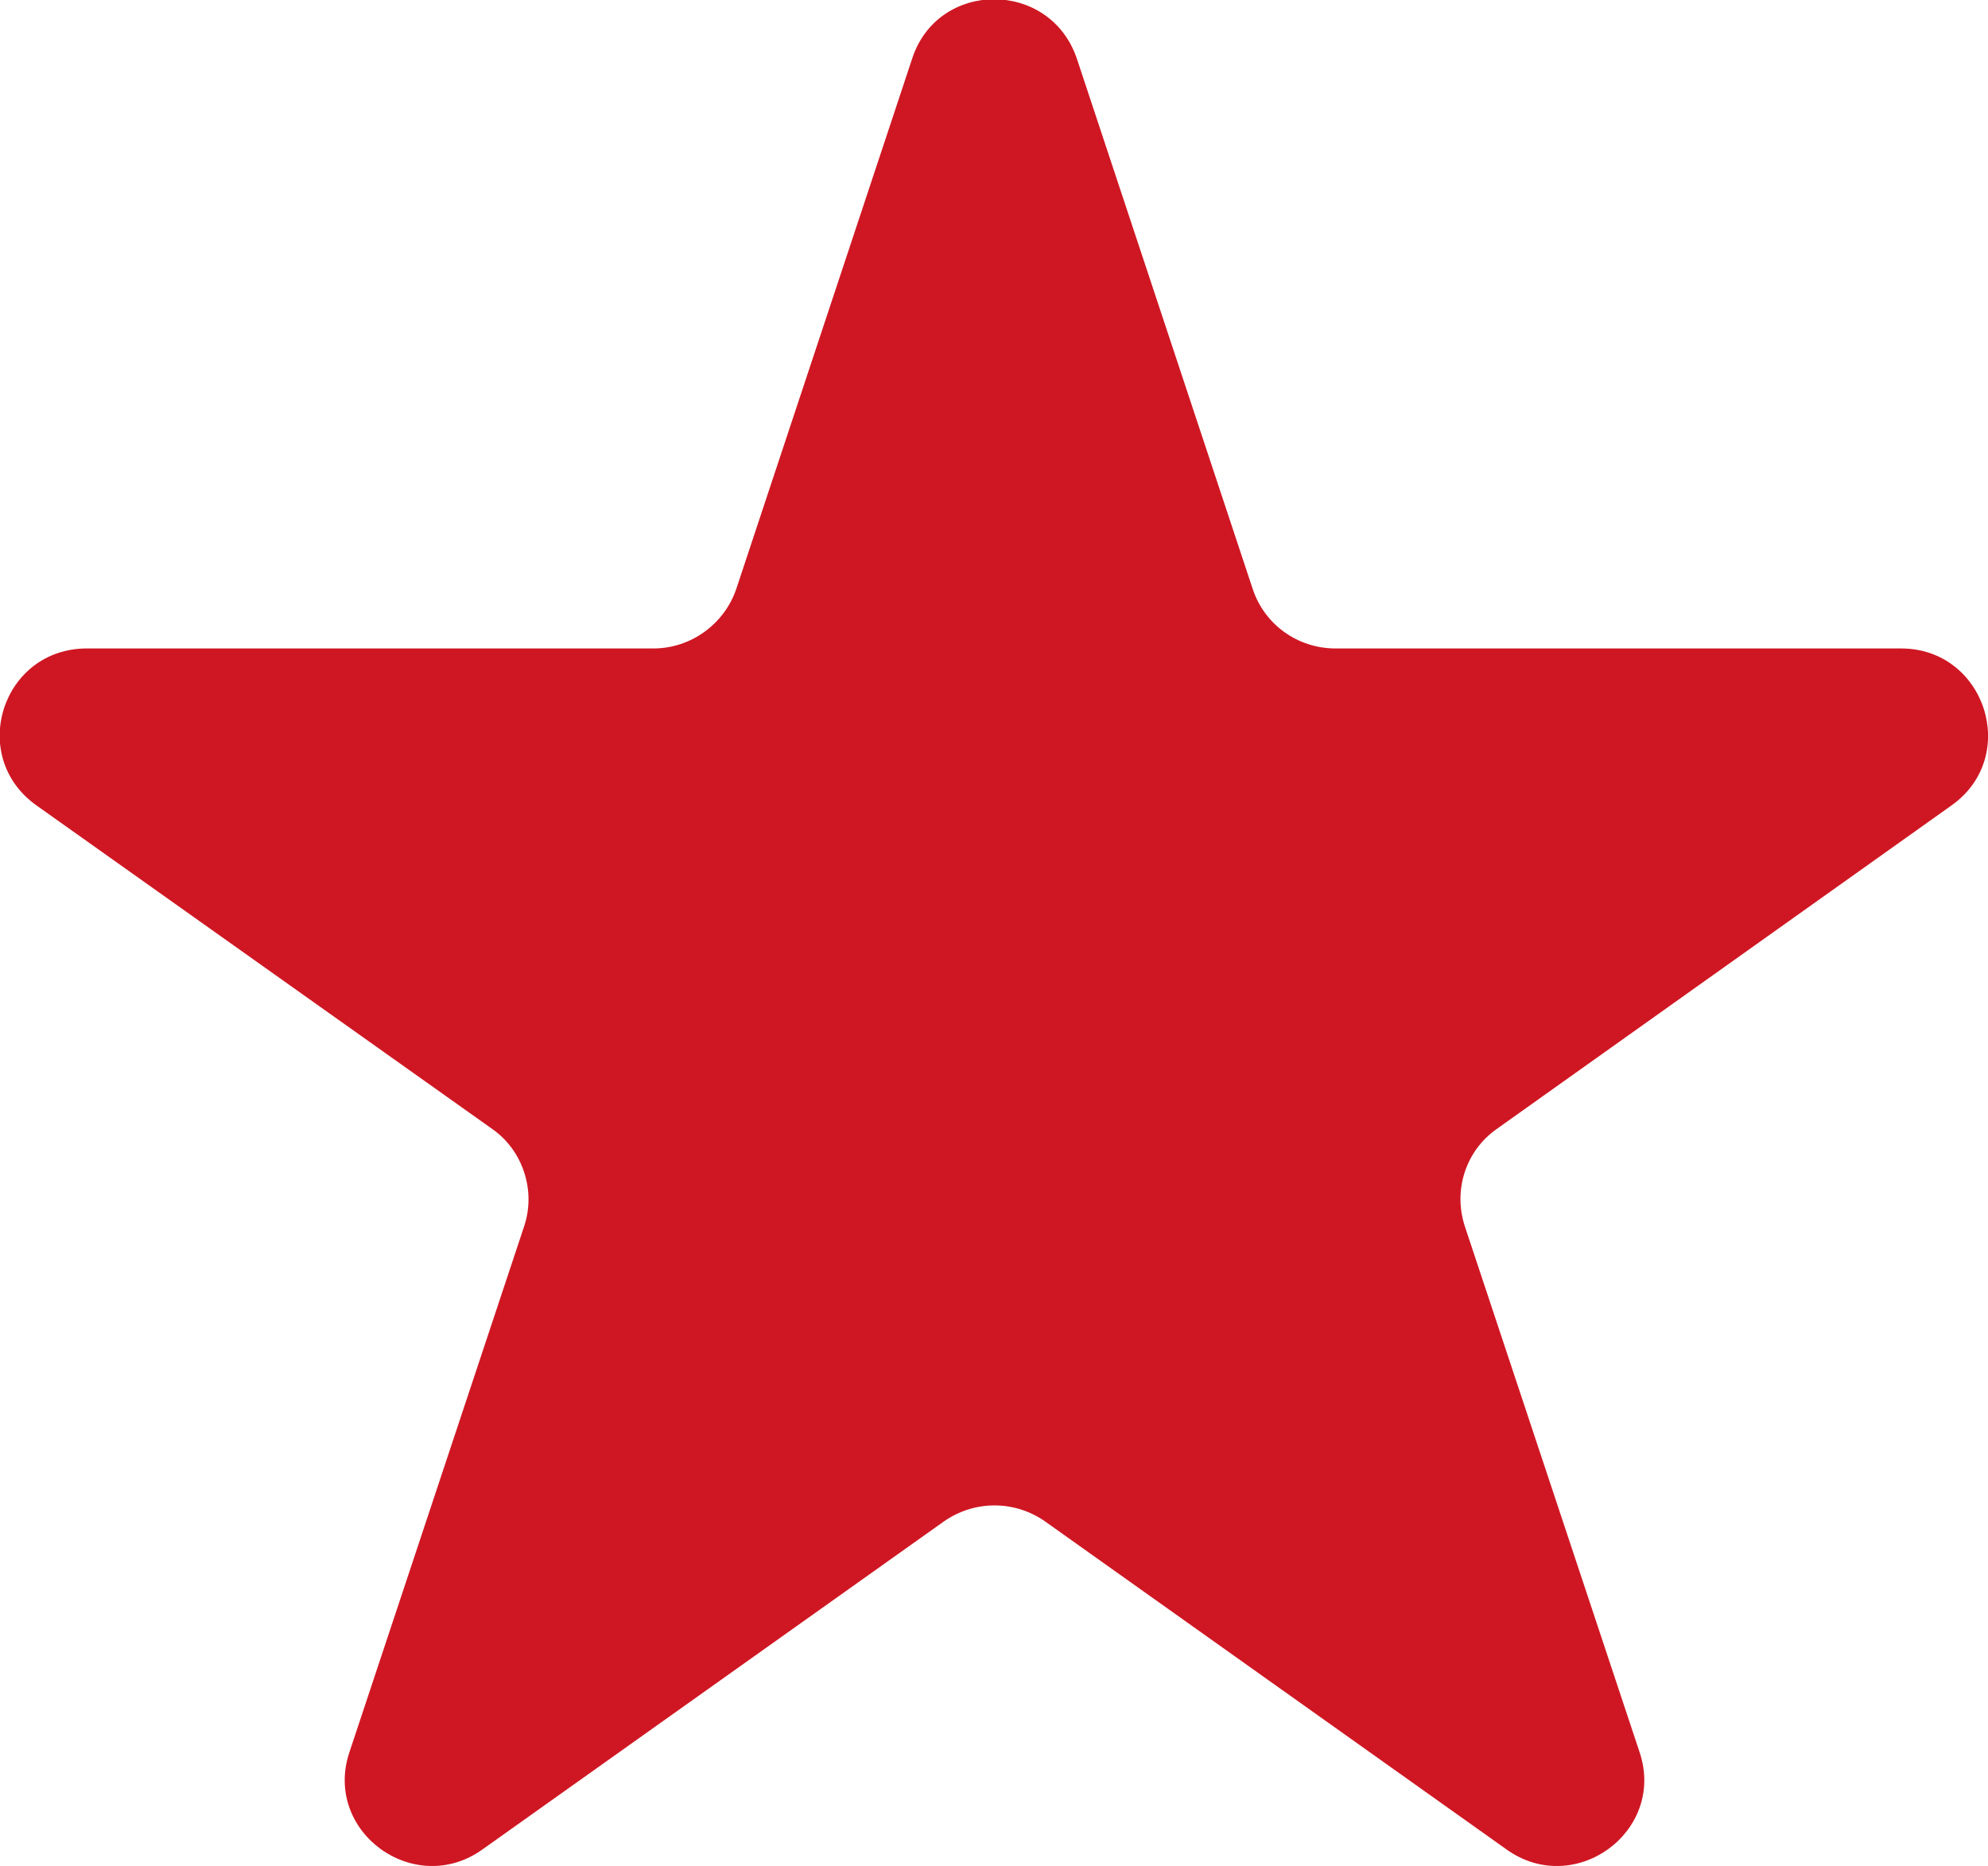 <svg xmlns="http://www.w3.org/2000/svg" width="49" height="46" viewBox="0 0 49 46" fill="none"><g clip-path="url(#clip0_431_342)"><path d="M0.9 19.856L12.14 27.837C12.895 28.369 13.211 29.361 12.919 30.231L8.613 43.194C7.956 45.154 10.218 46.798 11.897 45.589L23.259 37.511C24.013 36.979 25.011 36.979 25.765 37.511L37.127 45.589C38.806 46.798 41.069 45.154 40.412 43.194L36.105 30.231C35.813 29.337 36.13 28.369 36.884 27.837L48.1 19.856C49.803 18.647 48.927 15.986 46.859 15.986H32.918C31.994 15.986 31.166 15.406 30.874 14.511L26.544 1.451C25.887 -0.508 23.113 -0.508 22.481 1.451L18.15 14.511C17.858 15.382 17.031 15.986 16.106 15.986H2.141C0.049 15.986 -0.803 18.647 0.9 19.856Z" fill="#CF1723"/></g><defs><clipPath id="clip0_431_342"><rect width="49" height="46" fill="white"/></clipPath></defs></svg>